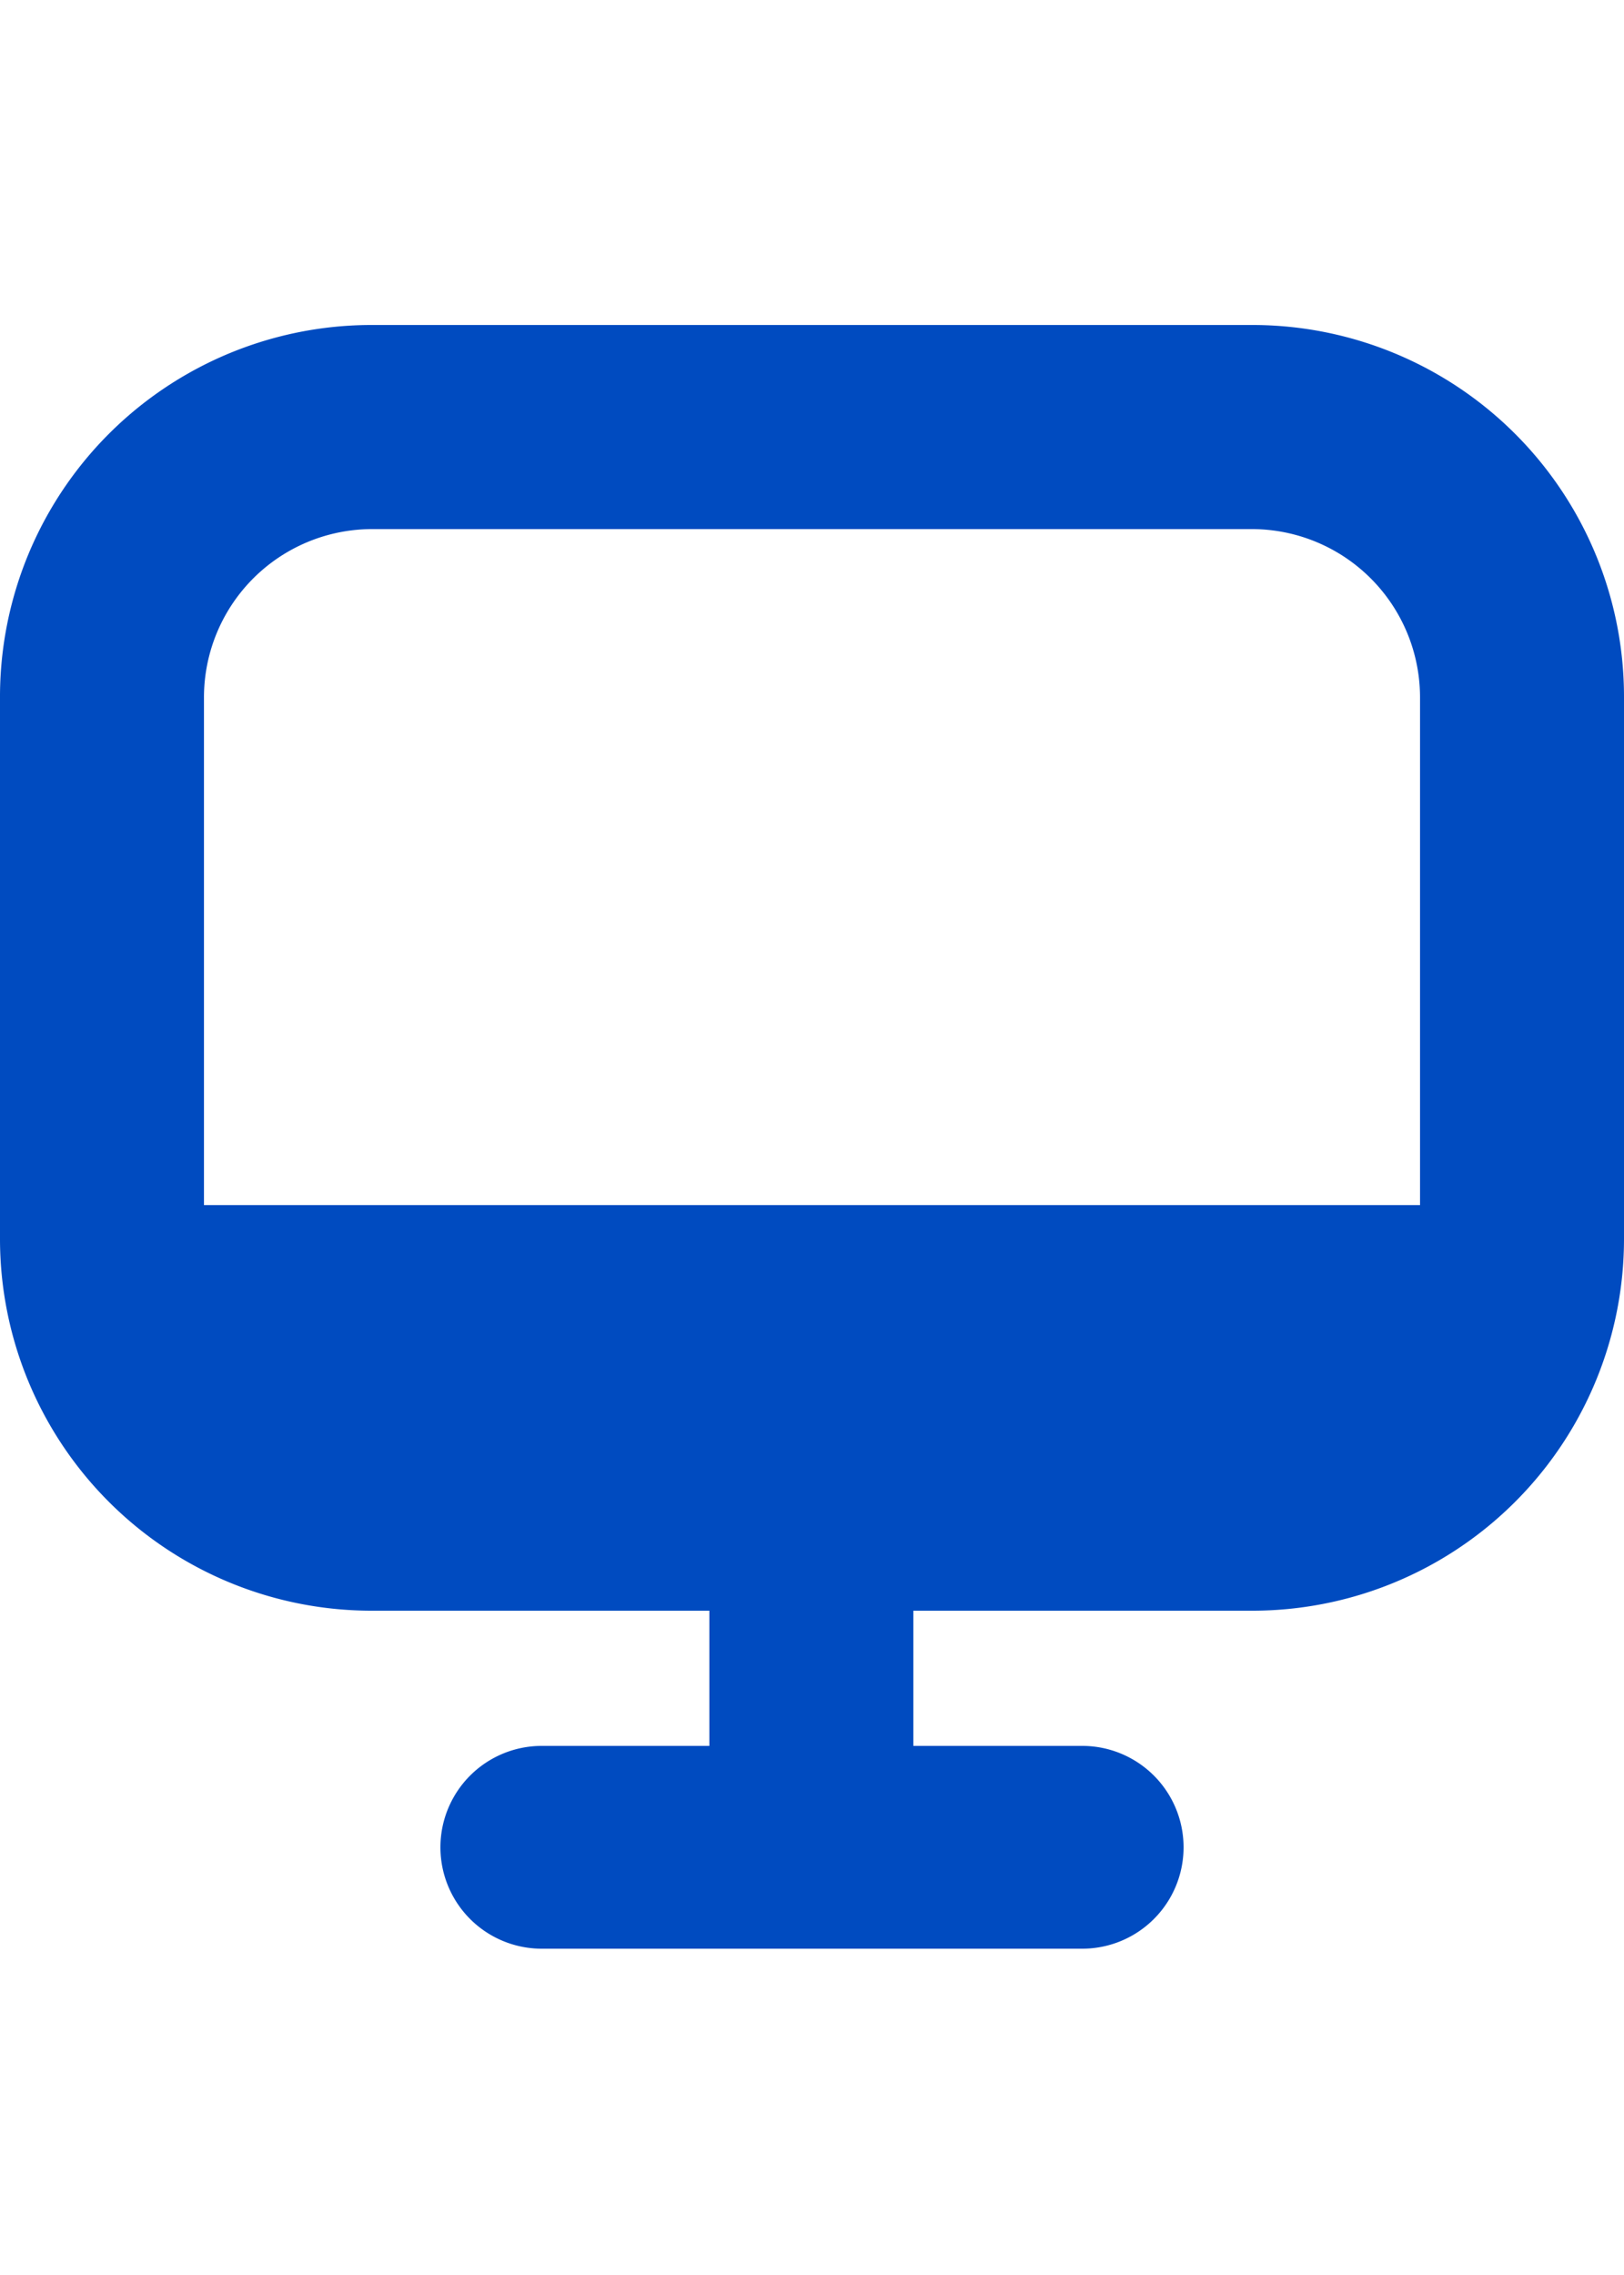<svg id="Layer_1" data-name="Layer 1" xmlns="http://www.w3.org/2000/svg" viewBox="0 0 25 35"><defs><style>.cls-1{fill:#004bc0;}</style></defs><path class="cls-1" d="M19.26,5H5.74A5.72,5.72,0,0,0,0,10.74v8.32a5.72,5.72,0,0,0,5.72,5.72h5.2v2.08H8.34a1.56,1.56,0,1,0,0,3.12h8.32a1.56,1.56,0,0,0,0-3.12h-2.6V24.78h5.2A5.72,5.72,0,0,0,25,19.06V10.74A5.72,5.72,0,0,0,19.26,5ZM5.74,8.14H19.26a2.59,2.59,0,0,1,2.6,2.6v7.8H3.14v-7.8A2.59,2.59,0,0,1,5.74,8.14Z"/></svg>